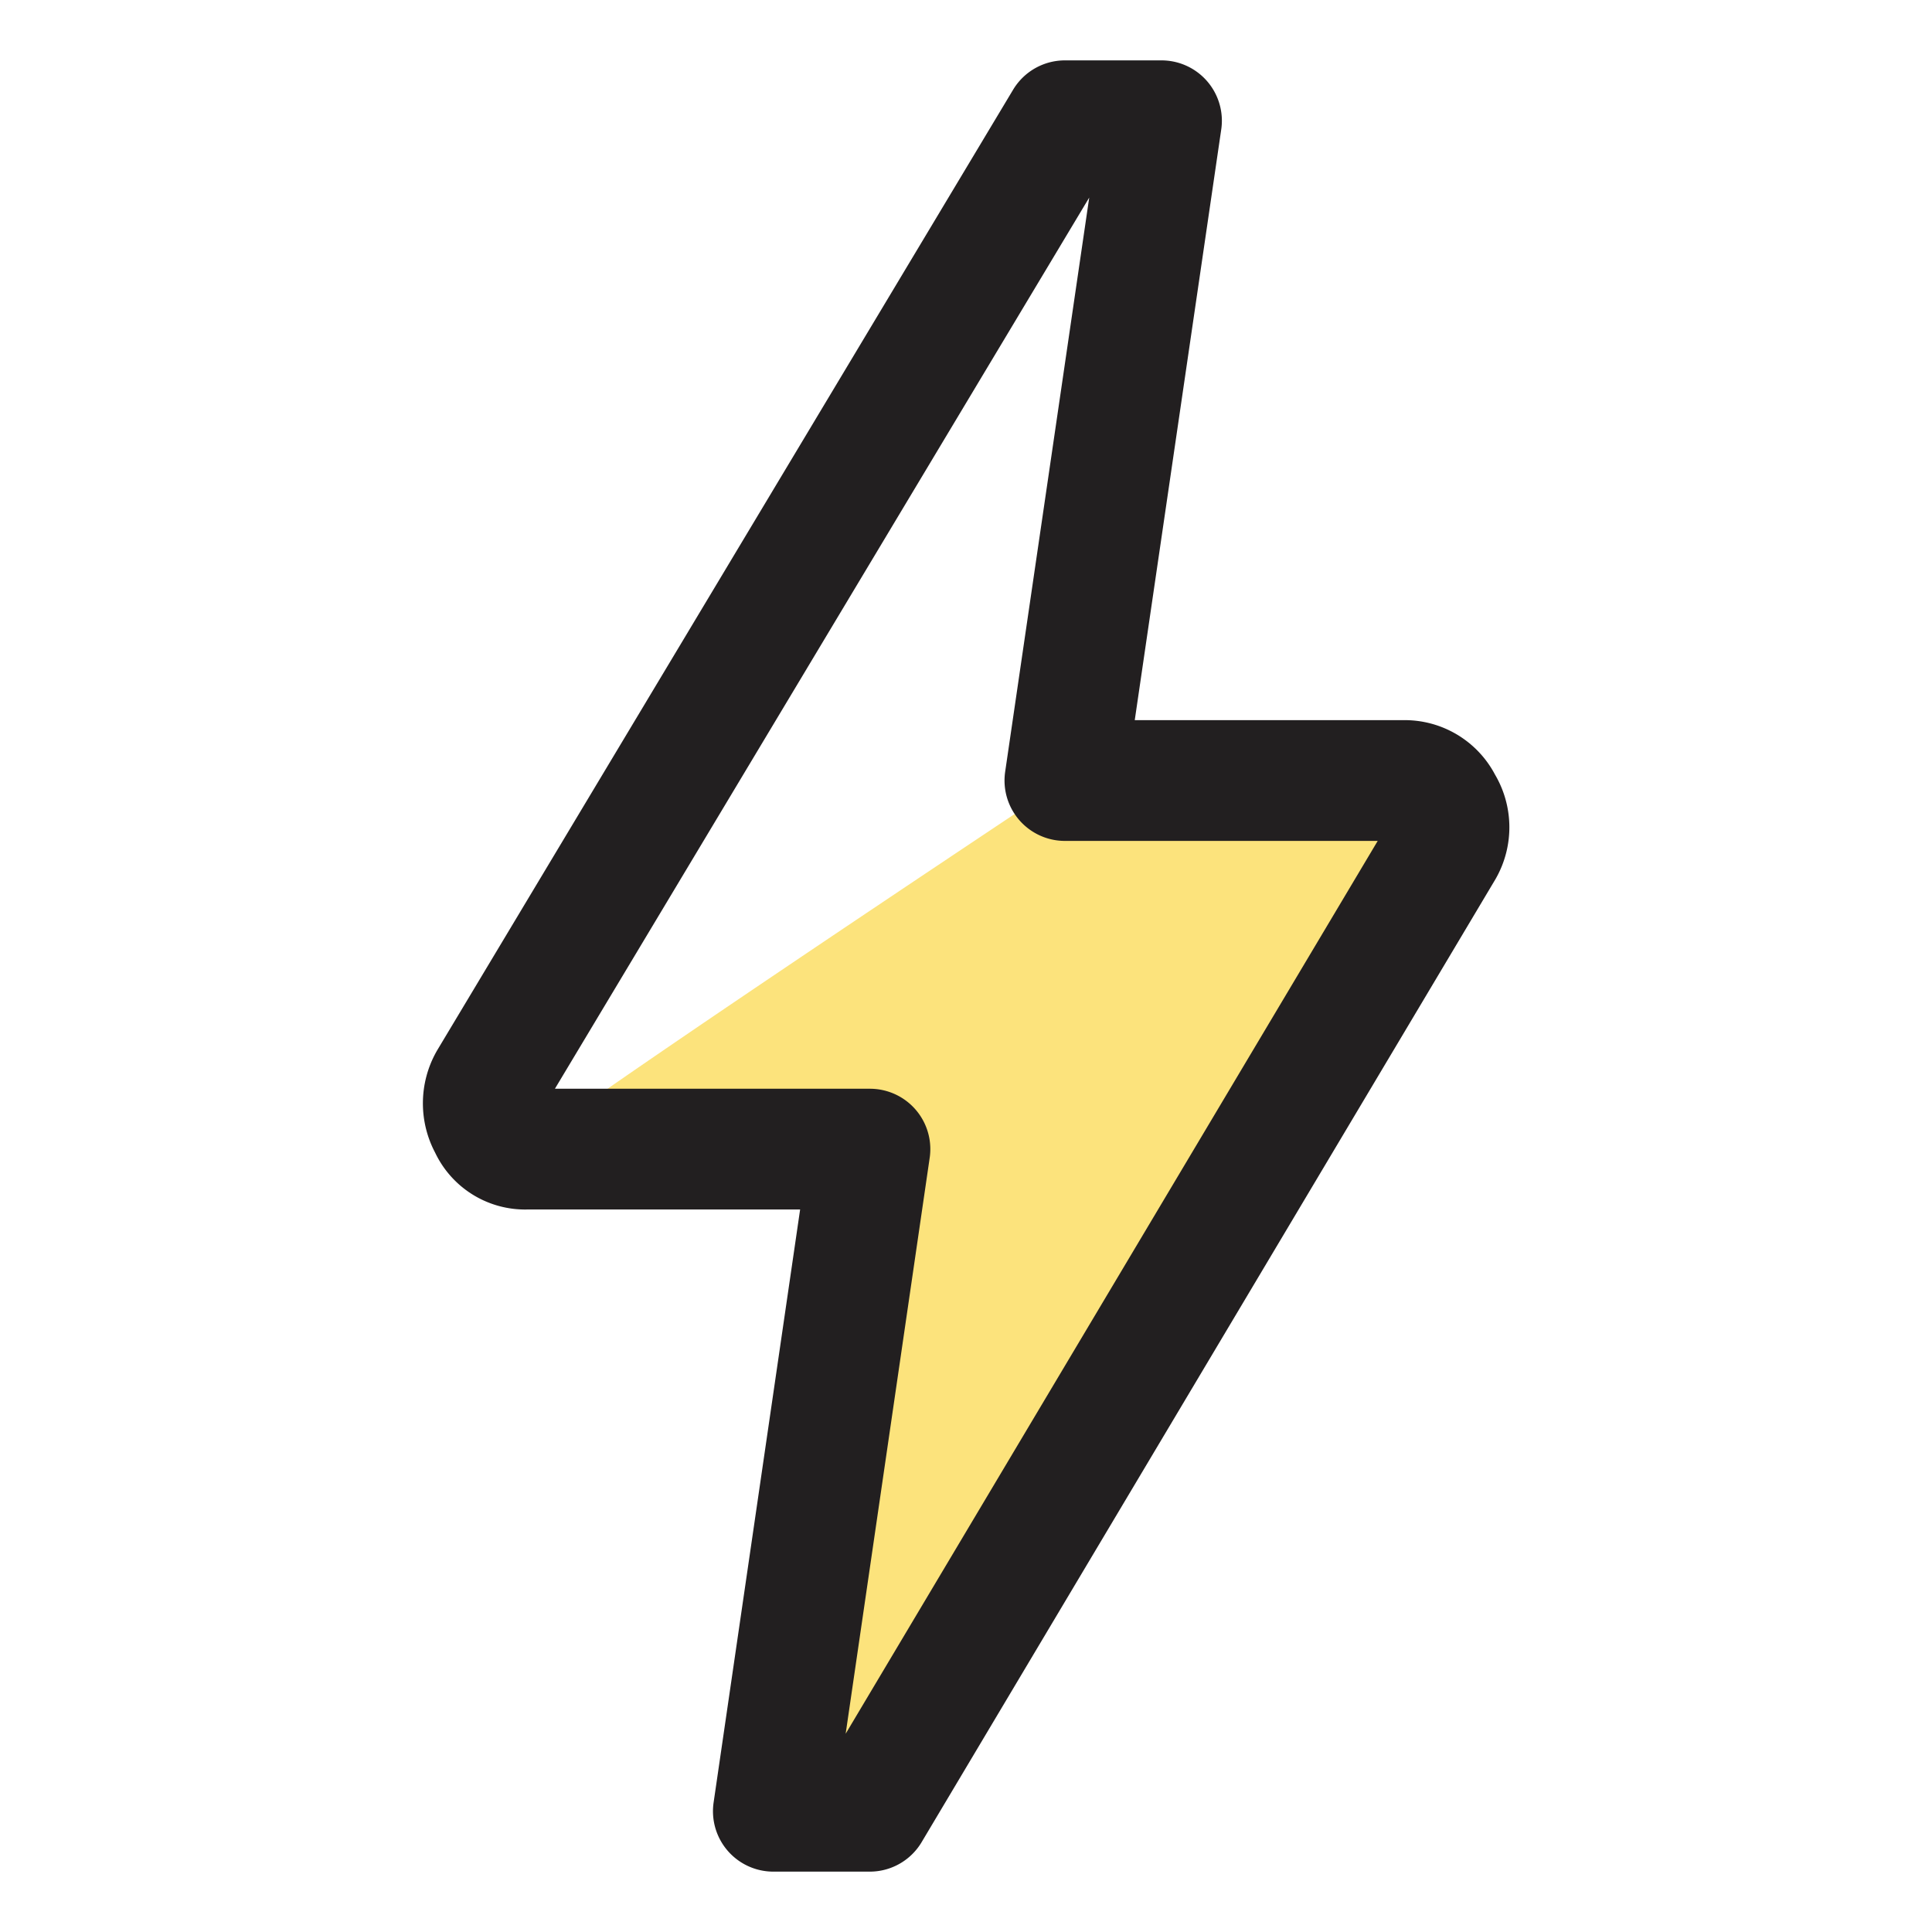 <svg id="flash-deal" xmlns="http://www.w3.org/2000/svg" width="32" height="32" viewBox="0 0 32 32">
  <rect id="Rectangle_946" data-name="Rectangle 946" width="32" height="32" fill="none"/>
  <g id="Group_5210" data-name="Group 5210" transform="translate(8 2)">
    <g id="Group_5209" data-name="Group 5209" transform="translate(0.714 10.928)">
      <path id="bolt_FILL0_wght400_GRAD0_opsz48" d="M18.584,34l1.6-10.967H14.5c-.286,0,8.917-6.106,8.917-6.106H29.02a.691.691,0,0,1,.643.389.72.72,0,0,1,.019.739L20.181,34Z" transform="translate(-14.489 -16.928)" fill="#fce37c"/>
    </g>
    <g id="Group_5051" data-name="Group 5051">
      <path id="bolt_FILL0_wght400_GRAD0_opsz48-2" data-name="bolt_FILL0_wght400_GRAD0_opsz48" d="M18.584,34l1.6-10.967H14.5a.651.651,0,0,1-.623-.389.749.749,0,0,1,0-.739L23.413,6h1.6l-1.6,10.928H29.02a.691.691,0,0,1,.643.389.72.72,0,0,1,.019.739L20.181,34Z" transform="translate(-13.775 -6)" fill="none" stroke="#221f20" stroke-linejoin="round" stroke-width="2"/>
    </g>
  </g>
</svg>
